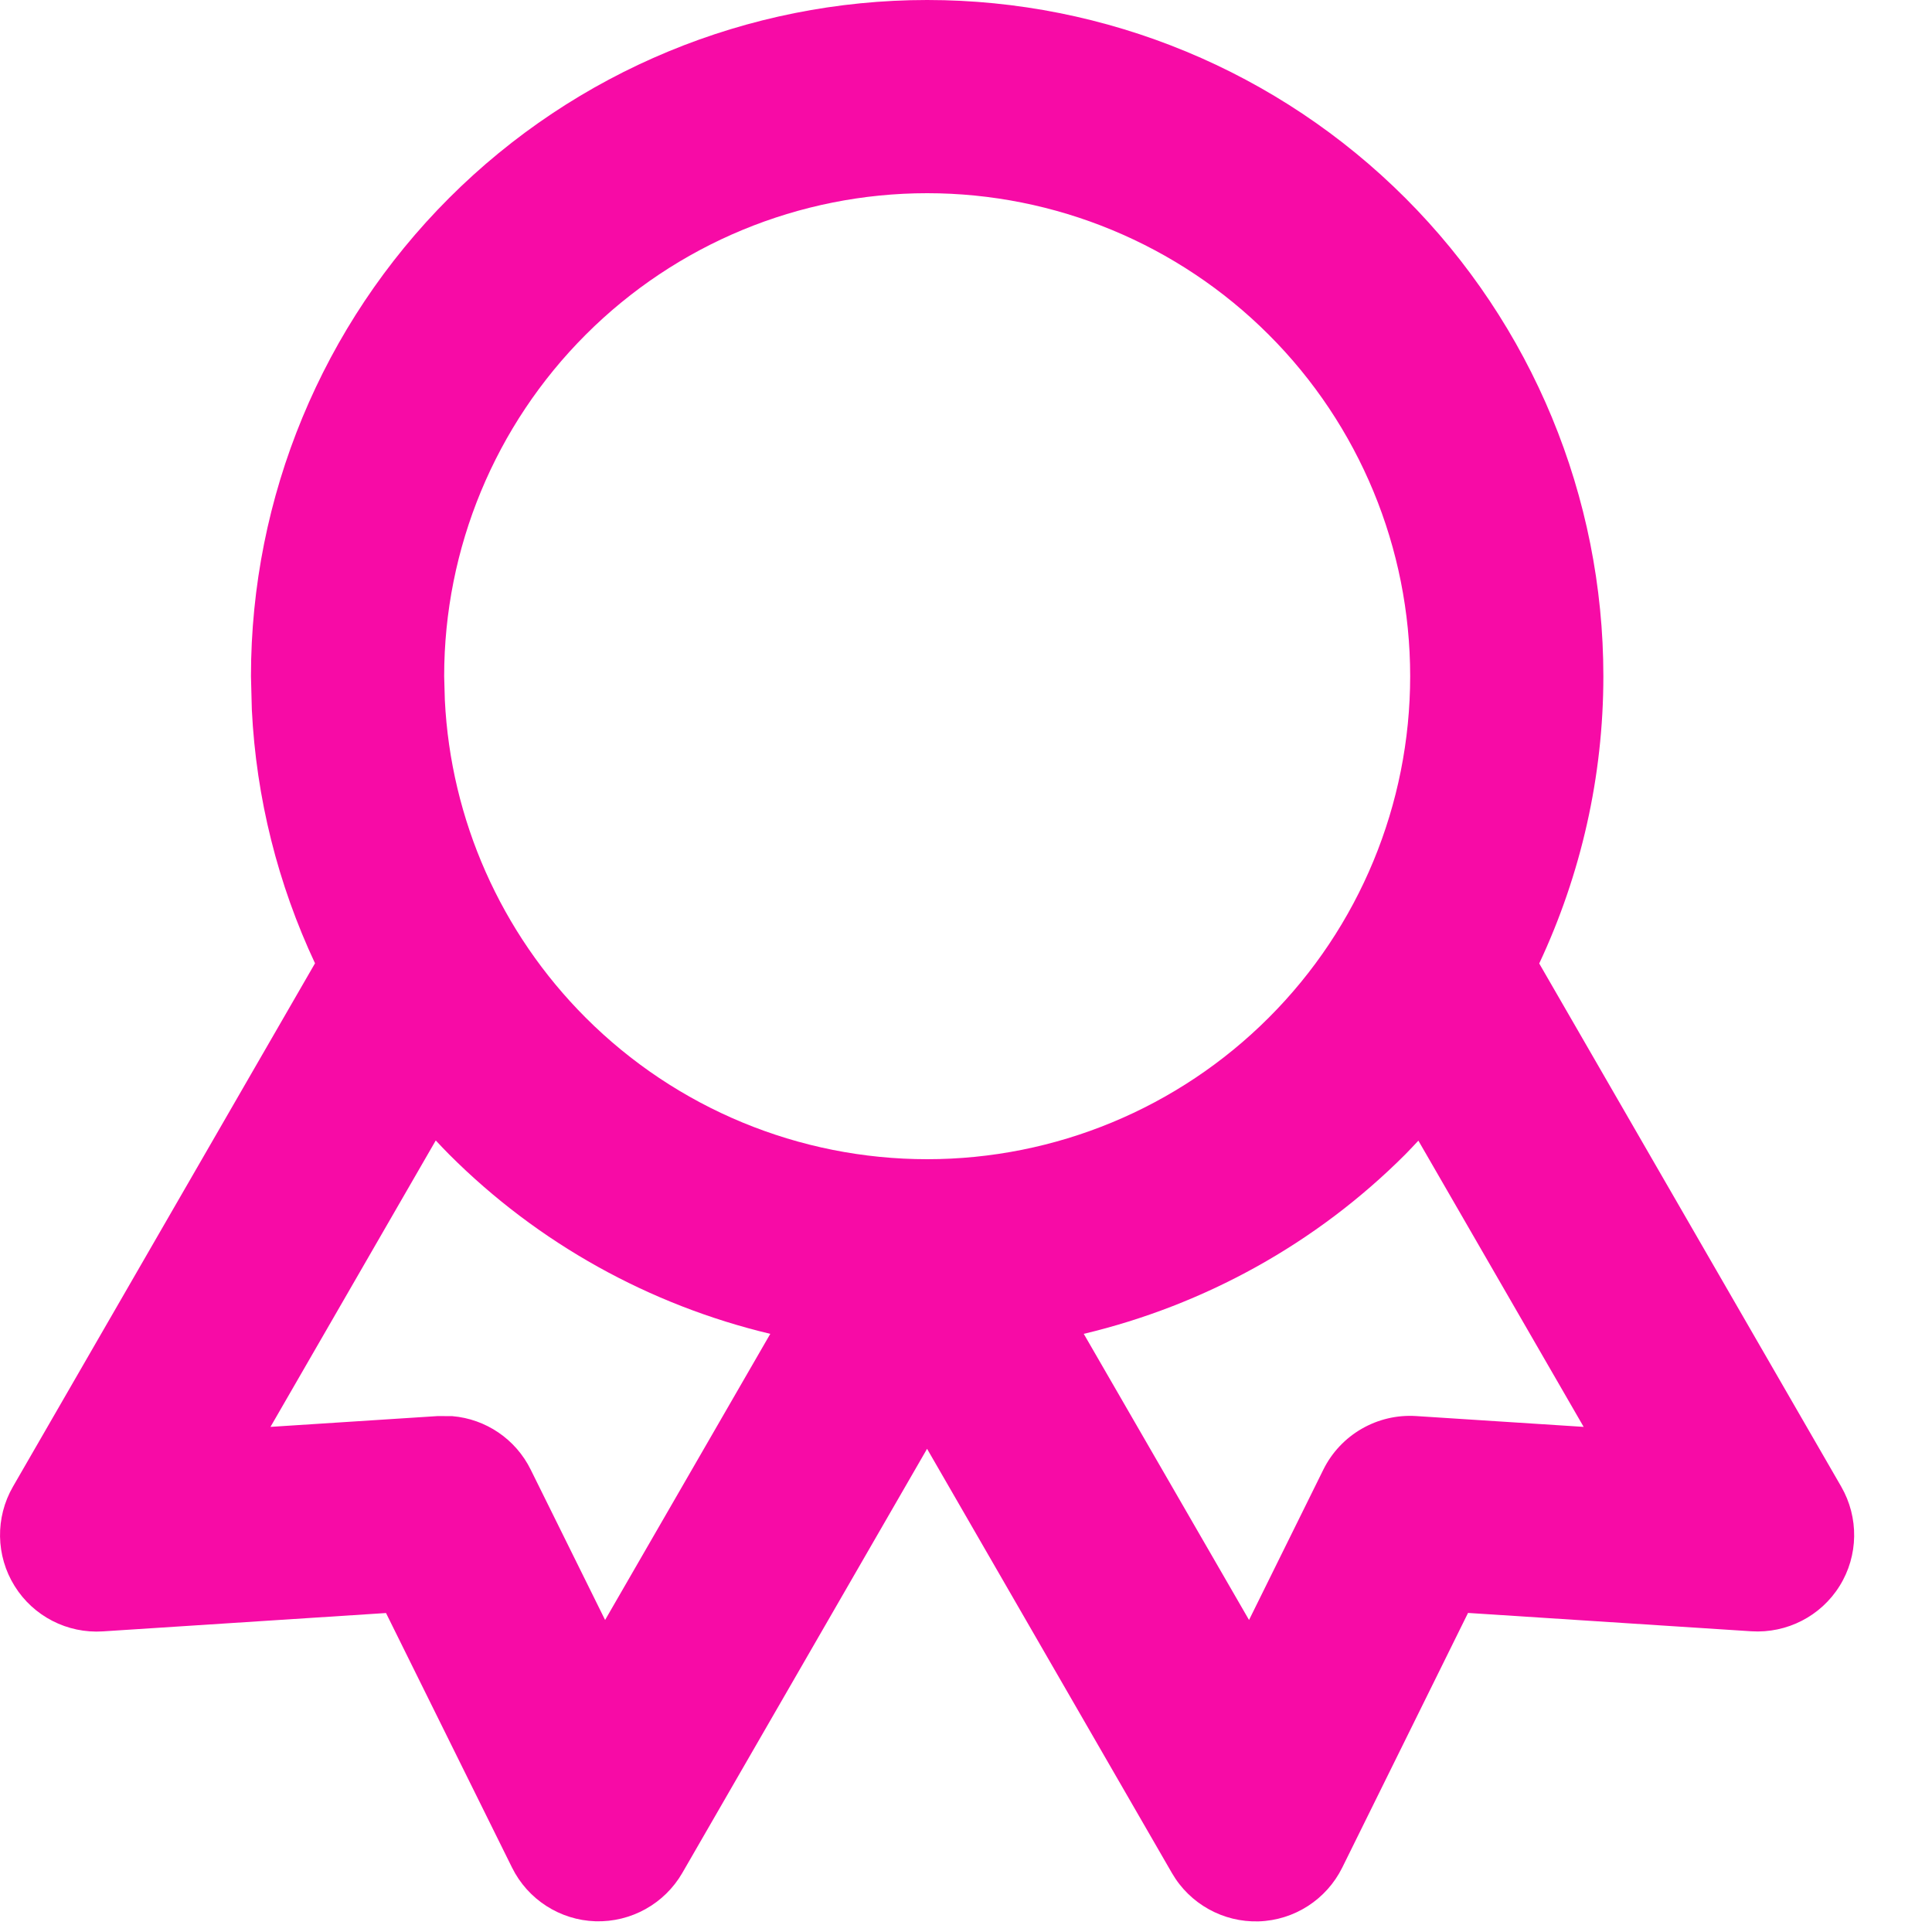 <svg width="20" height="20" viewBox="0 0 20 20" fill="none" xmlns="http://www.w3.org/2000/svg">
<path d="M14.598 7C14.598 5.674 14.072 4.402 13.134 3.465C12.196 2.527 10.924 2 9.598 2C8.272 2 7 2.527 6.063 3.465C5.125 4.403 4.598 5.674 4.598 7L4.605 7.248C4.666 8.484 5.184 9.656 6.063 10.535C7 11.473 8.272 12 9.598 12C10.924 12 12.196 11.473 13.134 10.535C14.072 9.598 14.598 8.326 14.598 7ZM14.548 11.95C13.625 12.874 12.469 13.51 11.219 13.808L12.93 16.77L13.699 15.214C13.878 14.852 14.258 14.633 14.66 14.659L16.394 14.771L14.683 11.808C14.638 11.855 14.594 11.904 14.548 11.95ZM2.8 14.771L4.533 14.659L4.683 14.66C5.028 14.689 5.338 14.897 5.494 15.214L6.264 16.77L7.974 13.808C6.725 13.51 5.571 12.873 4.649 11.95C4.602 11.903 4.556 11.854 4.511 11.806L2.8 14.771ZM16.598 7C16.598 8.038 16.366 9.052 15.934 9.974L19.06 15.389C19.244 15.708 19.239 16.104 19.044 16.417C18.85 16.73 18.498 16.91 18.13 16.887L15.197 16.697L13.895 19.333C13.731 19.664 13.399 19.878 13.03 19.89C12.662 19.901 12.316 19.709 12.132 19.39L9.597 14.998L7.063 19.389C6.878 19.708 6.533 19.9 6.164 19.889C5.796 19.877 5.463 19.663 5.3 19.332L3.996 16.698L1.065 16.888C0.697 16.912 0.345 16.731 0.151 16.418C-0.044 16.105 -0.05 15.709 0.134 15.39L3.261 9.972C2.877 9.153 2.652 8.262 2.607 7.347L2.598 7C2.598 5.143 3.336 3.363 4.649 2.05C5.961 0.737 7.742 9.09097e-05 9.598 0C11.454 0 13.235 0.737 14.548 2.05C15.861 3.363 16.598 5.143 16.598 7Z" fill="#F70BA6"/>
</svg>
